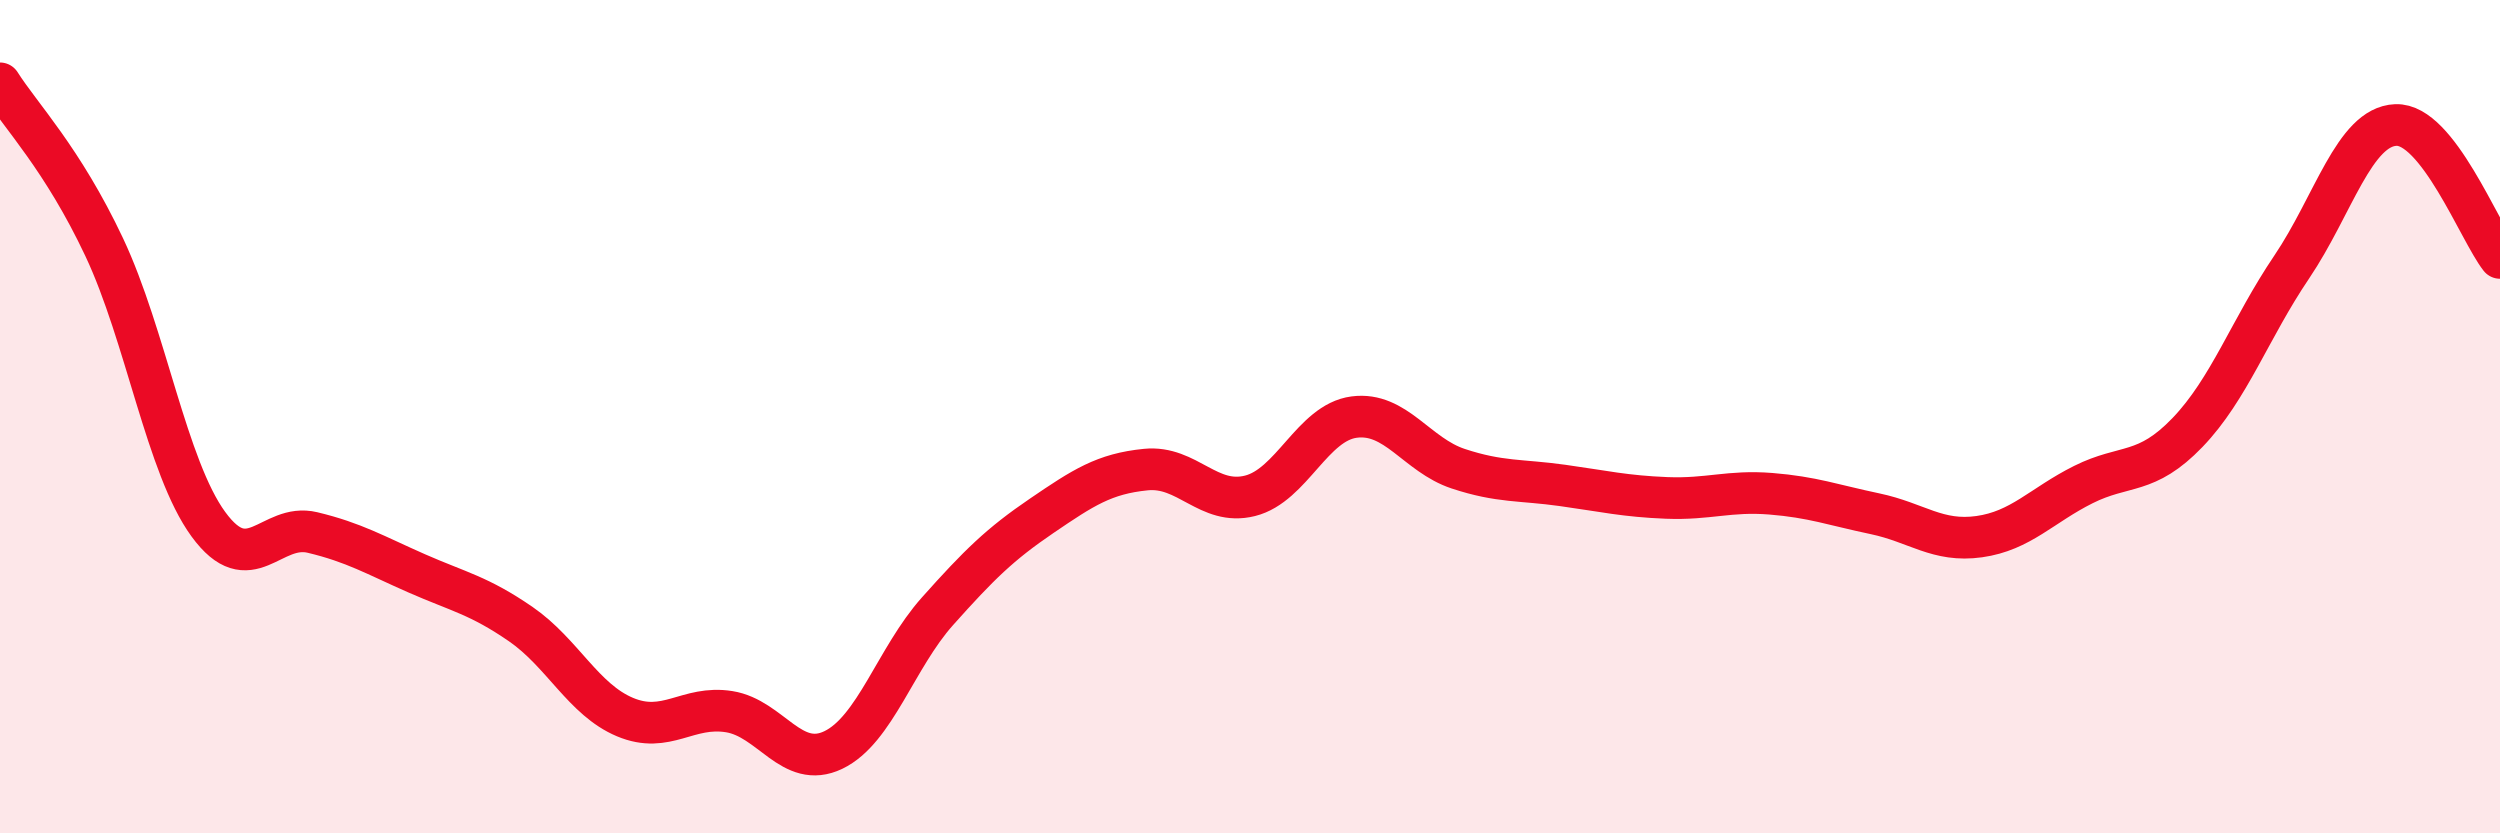 
    <svg width="60" height="20" viewBox="0 0 60 20" xmlns="http://www.w3.org/2000/svg">
      <path
        d="M 0,2 C 0.5,2.79 1.5,3.81 2.5,5.93 C 3.5,8.05 4,11.21 5,12.58 C 6,13.95 6.5,12.54 7.5,12.78 C 8.5,13.02 9,13.32 10,13.76 C 11,14.2 11.5,14.29 12.5,14.98 C 13.5,15.67 14,16.79 15,17.21 C 16,17.63 16.5,16.92 17.5,17.08 C 18.5,17.24 19,18.48 20,18 C 21,17.52 21.5,15.79 22.5,14.67 C 23.5,13.55 24,13.06 25,12.38 C 26,11.7 26.5,11.37 27.5,11.27 C 28.5,11.17 29,12.15 30,11.9 C 31,11.65 31.5,10.14 32.5,10.01 C 33.5,9.88 34,10.92 35,11.25 C 36,11.58 36.5,11.51 37.5,11.65 C 38.5,11.79 39,11.91 40,11.95 C 41,11.99 41.5,11.77 42.5,11.85 C 43.5,11.93 44,12.12 45,12.33 C 46,12.54 46.5,13.02 47.5,12.88 C 48.5,12.74 49,12.13 50,11.63 C 51,11.13 51.5,11.42 52.5,10.38 C 53.5,9.34 54,7.89 55,6.41 C 56,4.93 56.5,3.04 57.5,3 C 58.5,2.96 59.5,5.55 60,6.19L60 20L0 20Z"
        fill="#EB0A25"
        opacity="0.1"
        stroke-linecap="round"
        stroke-linejoin="round"
      />
      <path
        d="M 0,2 C 0.5,2.79 1.5,3.81 2.5,5.93 C 3.5,8.05 4,11.21 5,12.58 C 6,13.95 6.5,12.54 7.5,12.78 C 8.5,13.02 9,13.32 10,13.76 C 11,14.2 11.5,14.29 12.5,14.98 C 13.5,15.67 14,16.79 15,17.21 C 16,17.63 16.5,16.92 17.5,17.08 C 18.5,17.24 19,18.48 20,18 C 21,17.52 21.5,15.79 22.5,14.67 C 23.5,13.55 24,13.06 25,12.38 C 26,11.7 26.5,11.37 27.5,11.27 C 28.5,11.17 29,12.15 30,11.9 C 31,11.65 31.5,10.14 32.5,10.01 C 33.5,9.88 34,10.92 35,11.25 C 36,11.58 36.5,11.51 37.5,11.65 C 38.5,11.79 39,11.91 40,11.95 C 41,11.99 41.5,11.77 42.5,11.85 C 43.5,11.93 44,12.12 45,12.33 C 46,12.54 46.5,13.02 47.5,12.88 C 48.5,12.74 49,12.13 50,11.63 C 51,11.13 51.5,11.42 52.5,10.38 C 53.5,9.34 54,7.89 55,6.41 C 56,4.93 56.5,3.04 57.5,3 C 58.5,2.96 59.5,5.55 60,6.19"
        stroke="#EB0A25"
        stroke-width="1"
        fill="none"
        stroke-linecap="round"
        stroke-linejoin="round"
      />
    </svg>
  